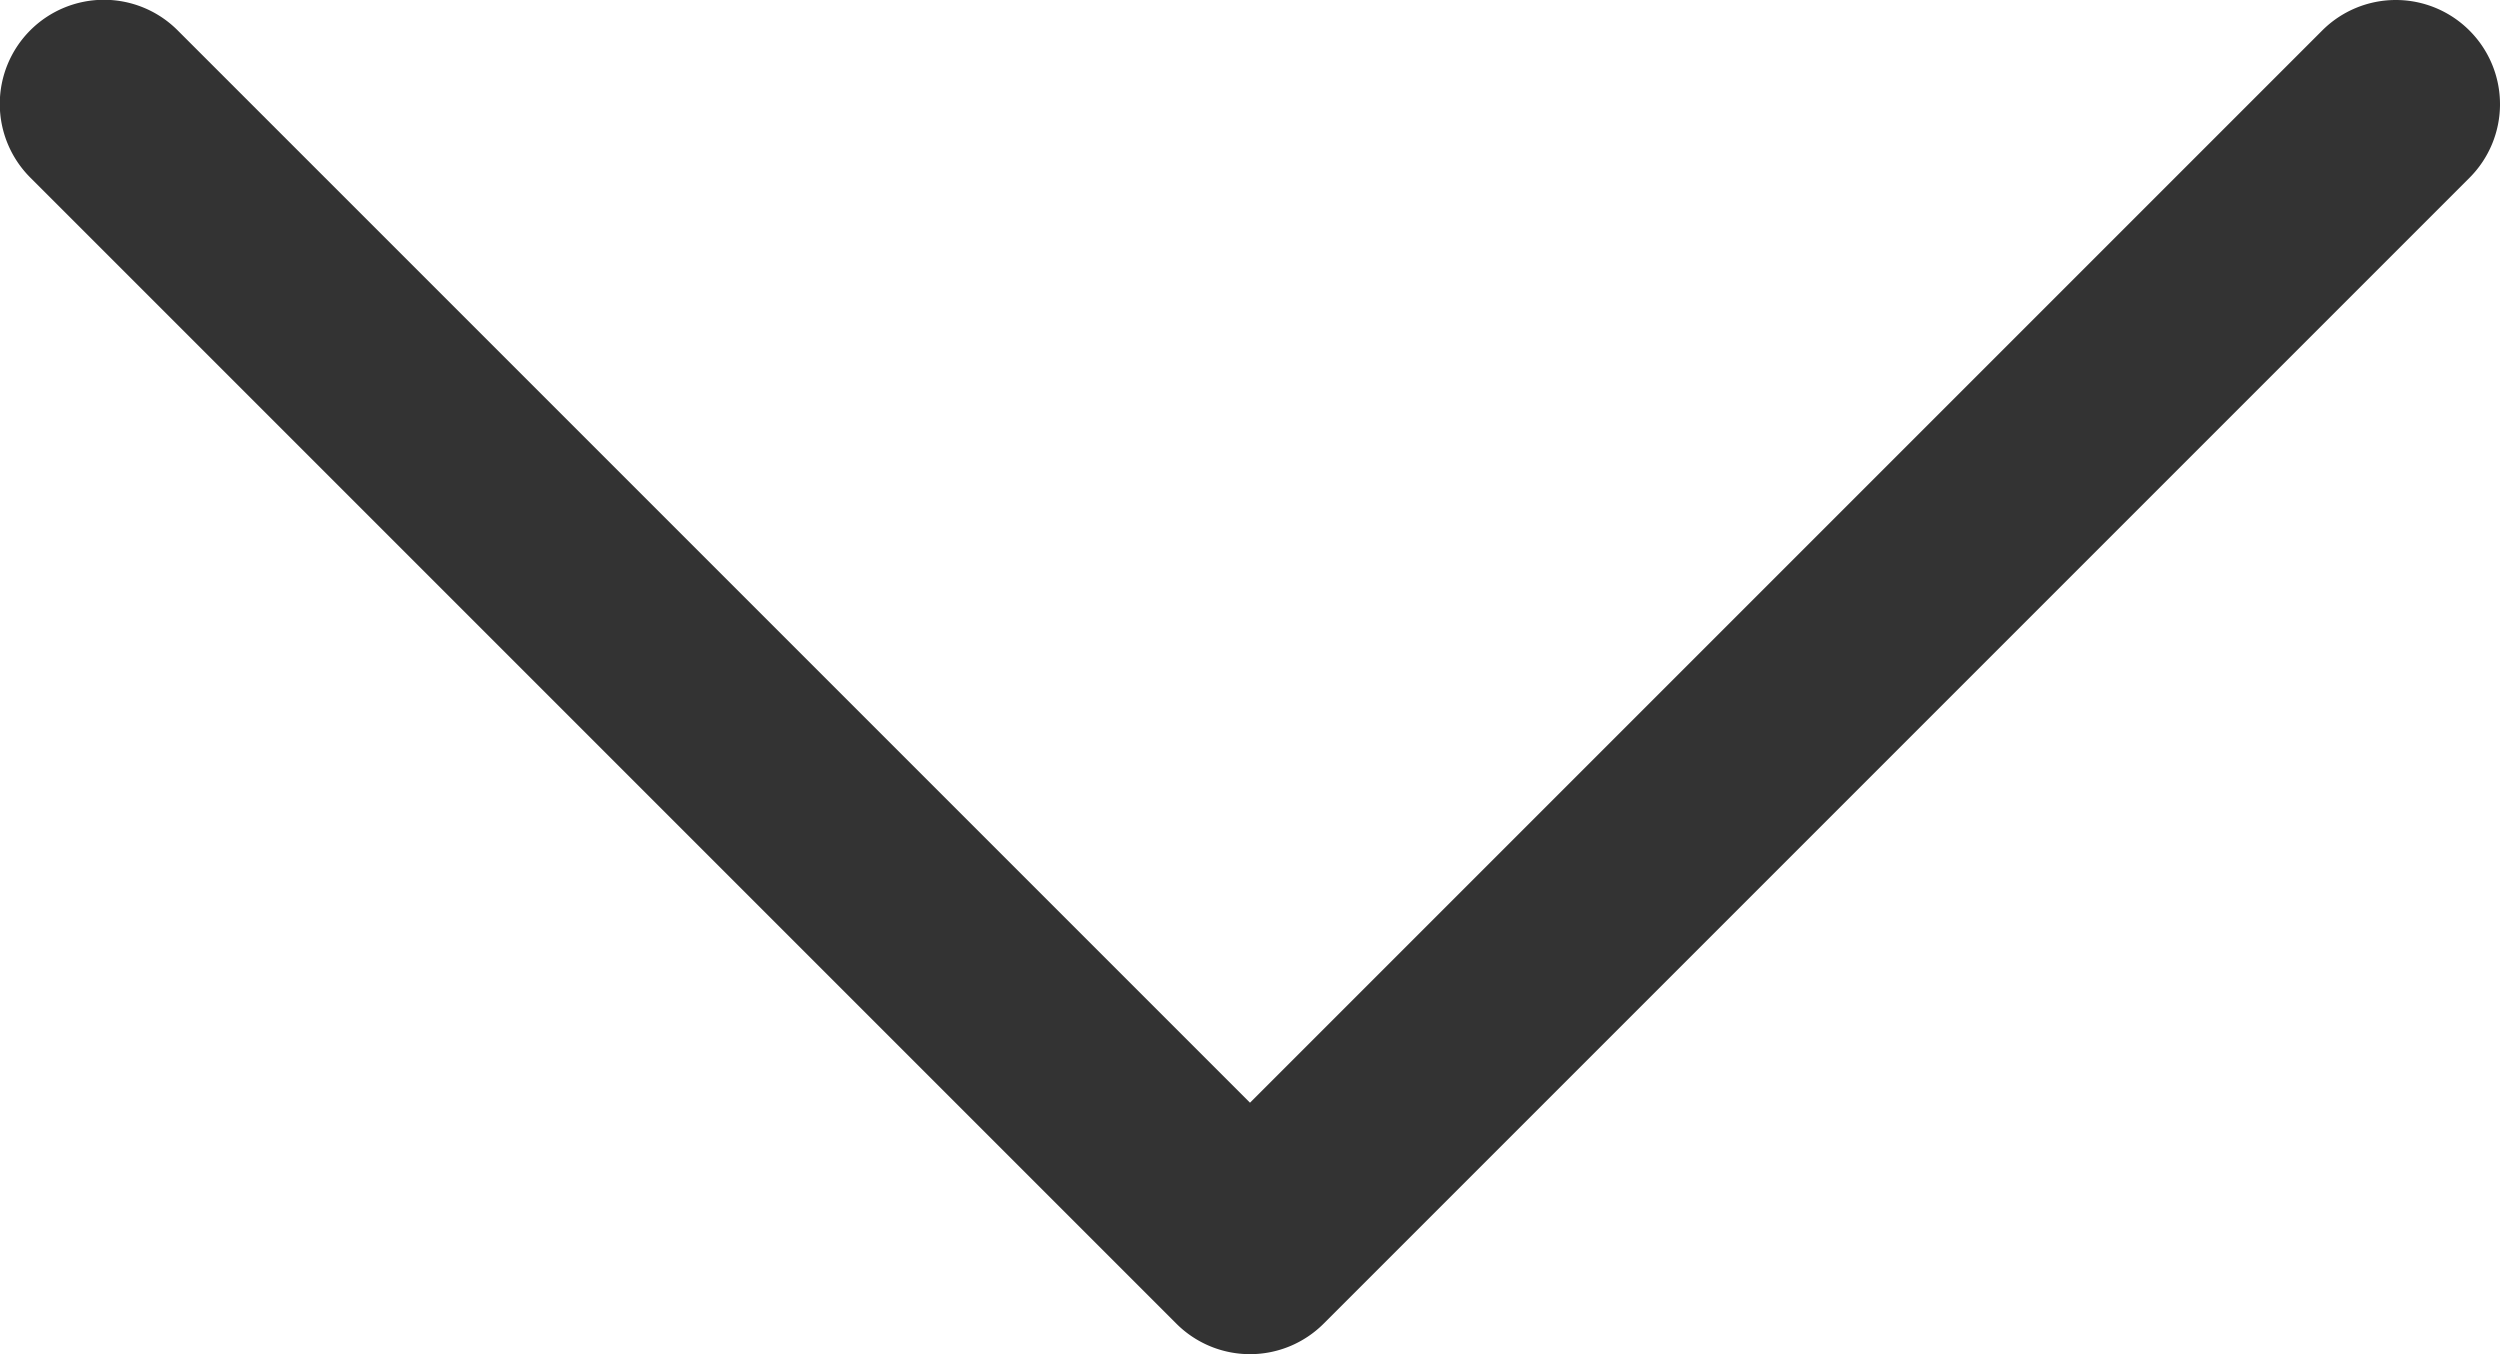 <svg xmlns="http://www.w3.org/2000/svg" width="512.011" height="277.339" viewBox="0 0 512.011 277.339">
  <g id="down-arrow-white" transform="translate(0 -117.336)">
    <g id="Group_138" data-name="Group 138">
      <path id="Path_83" data-name="Path 83" d="M505.755,123.592a21.31,21.31,0,0,0-30.165,0L256.005,343.176,36.421,123.592A21.33,21.33,0,1,0,6.256,153.757L240.923,388.424a21.322,21.322,0,0,0,30.166,0L505.756,153.757A21.311,21.311,0,0,0,505.755,123.592Z" fill="#333"/>
    </g>
  </g>
</svg>

